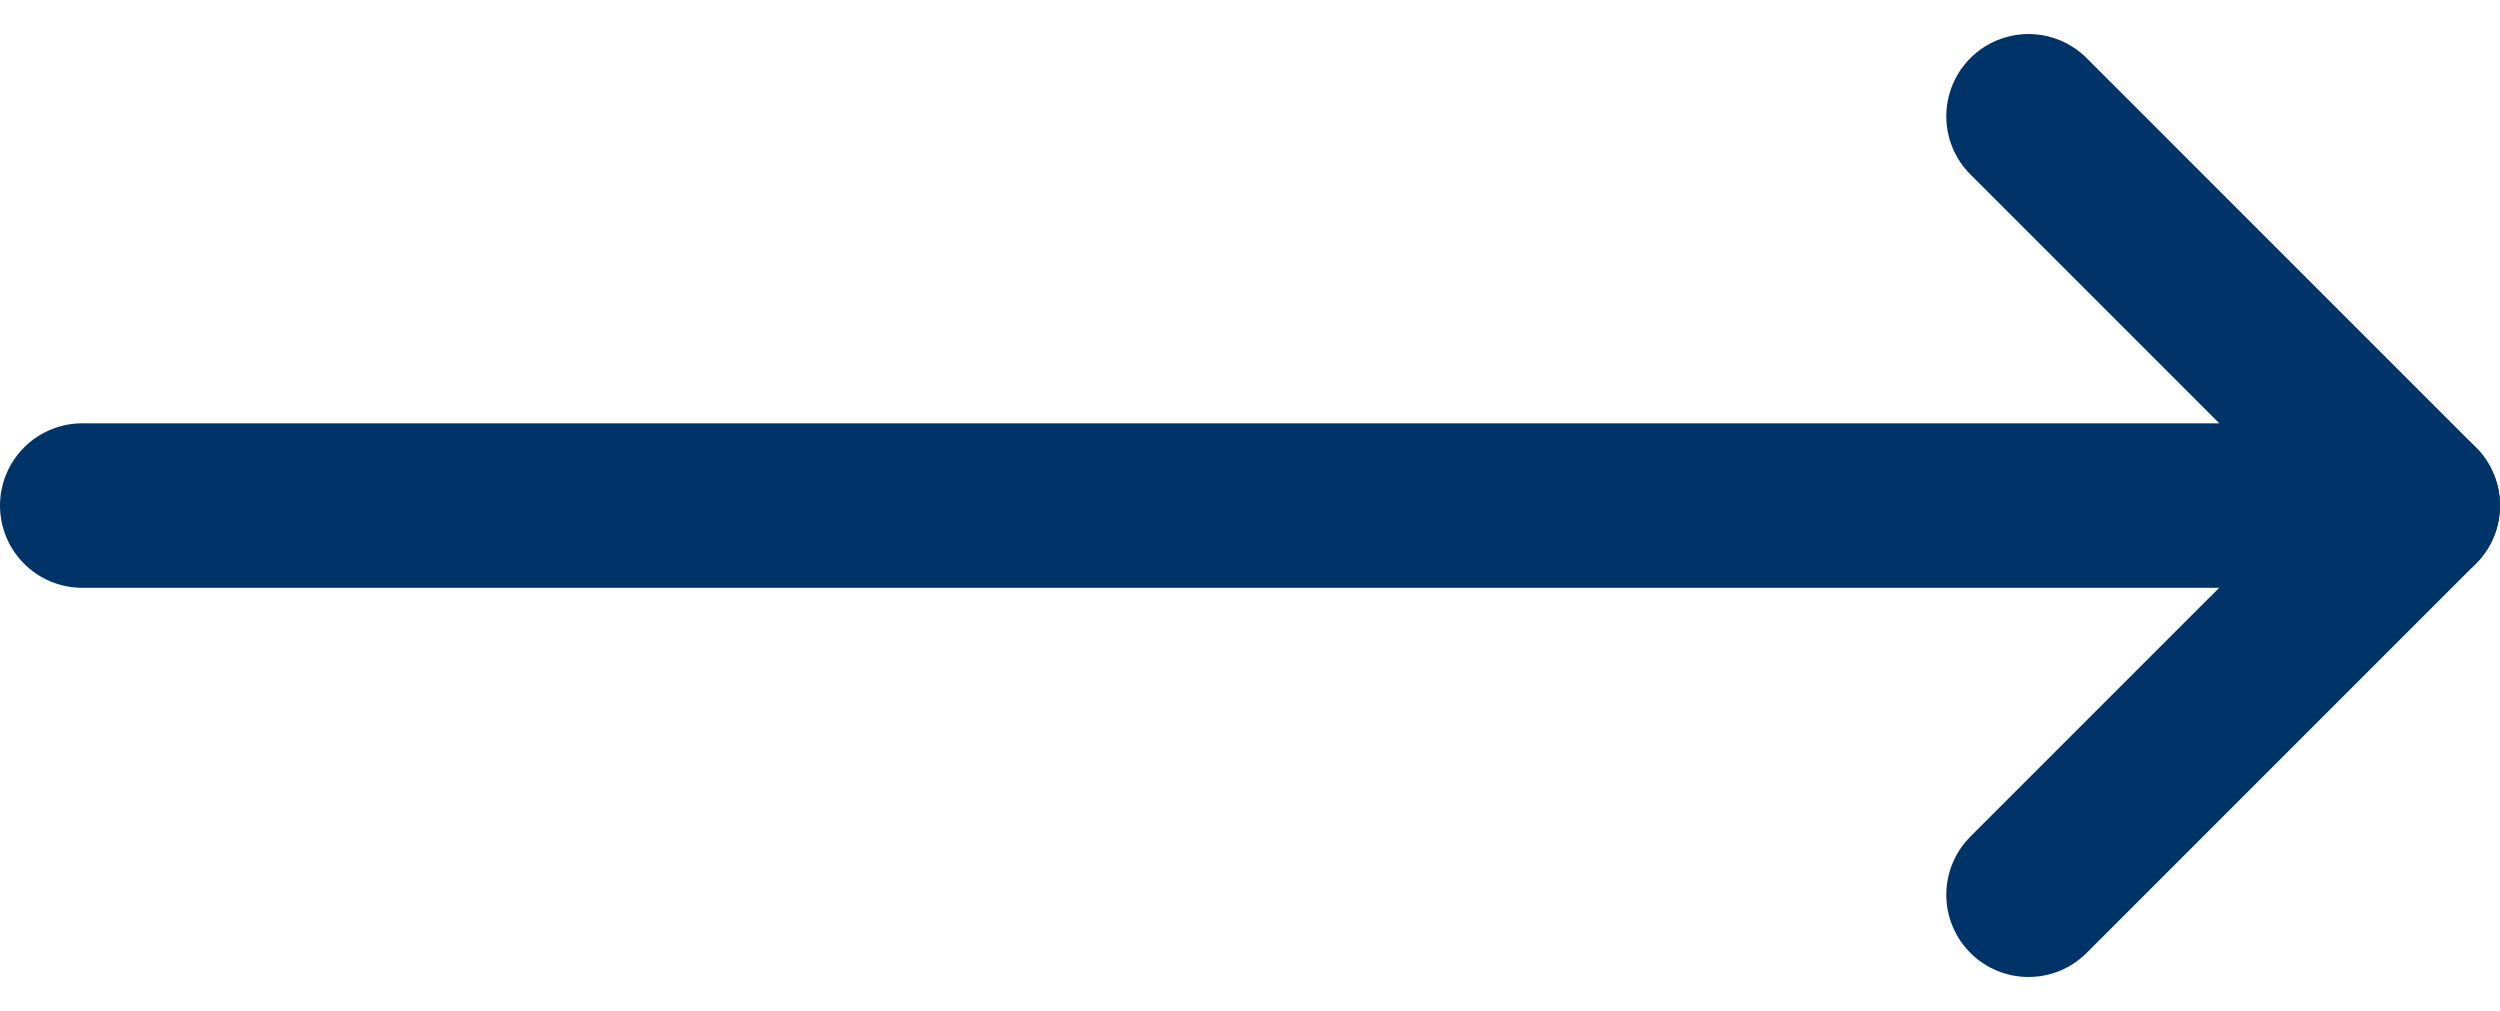 <svg xmlns="http://www.w3.org/2000/svg" width="41.805" height="16.907" viewBox="0 0 41.805 16.907">
  <g id="streamline-icon-keyboard-arrow-right_140x140" data-name="streamline-icon-keyboard-arrow-right@140x140" transform="translate(-3 -49.08)">
    <path id="Path_1535" data-name="Path 1535" d="M43.43,72.9H4.375" transform="translate(0 -15.366)" fill="none" stroke="#003368" stroke-linecap="round" stroke-linejoin="round" stroke-width="2.75"/>
    <path id="Path_1536" data-name="Path 1536" d="M113.75,64.042l6.509-6.509-6.509-6.509" transform="translate(-76.829)" fill="none" stroke="#003368" stroke-linecap="round" stroke-linejoin="round" stroke-width="2.75"/>
  </g>
</svg>
